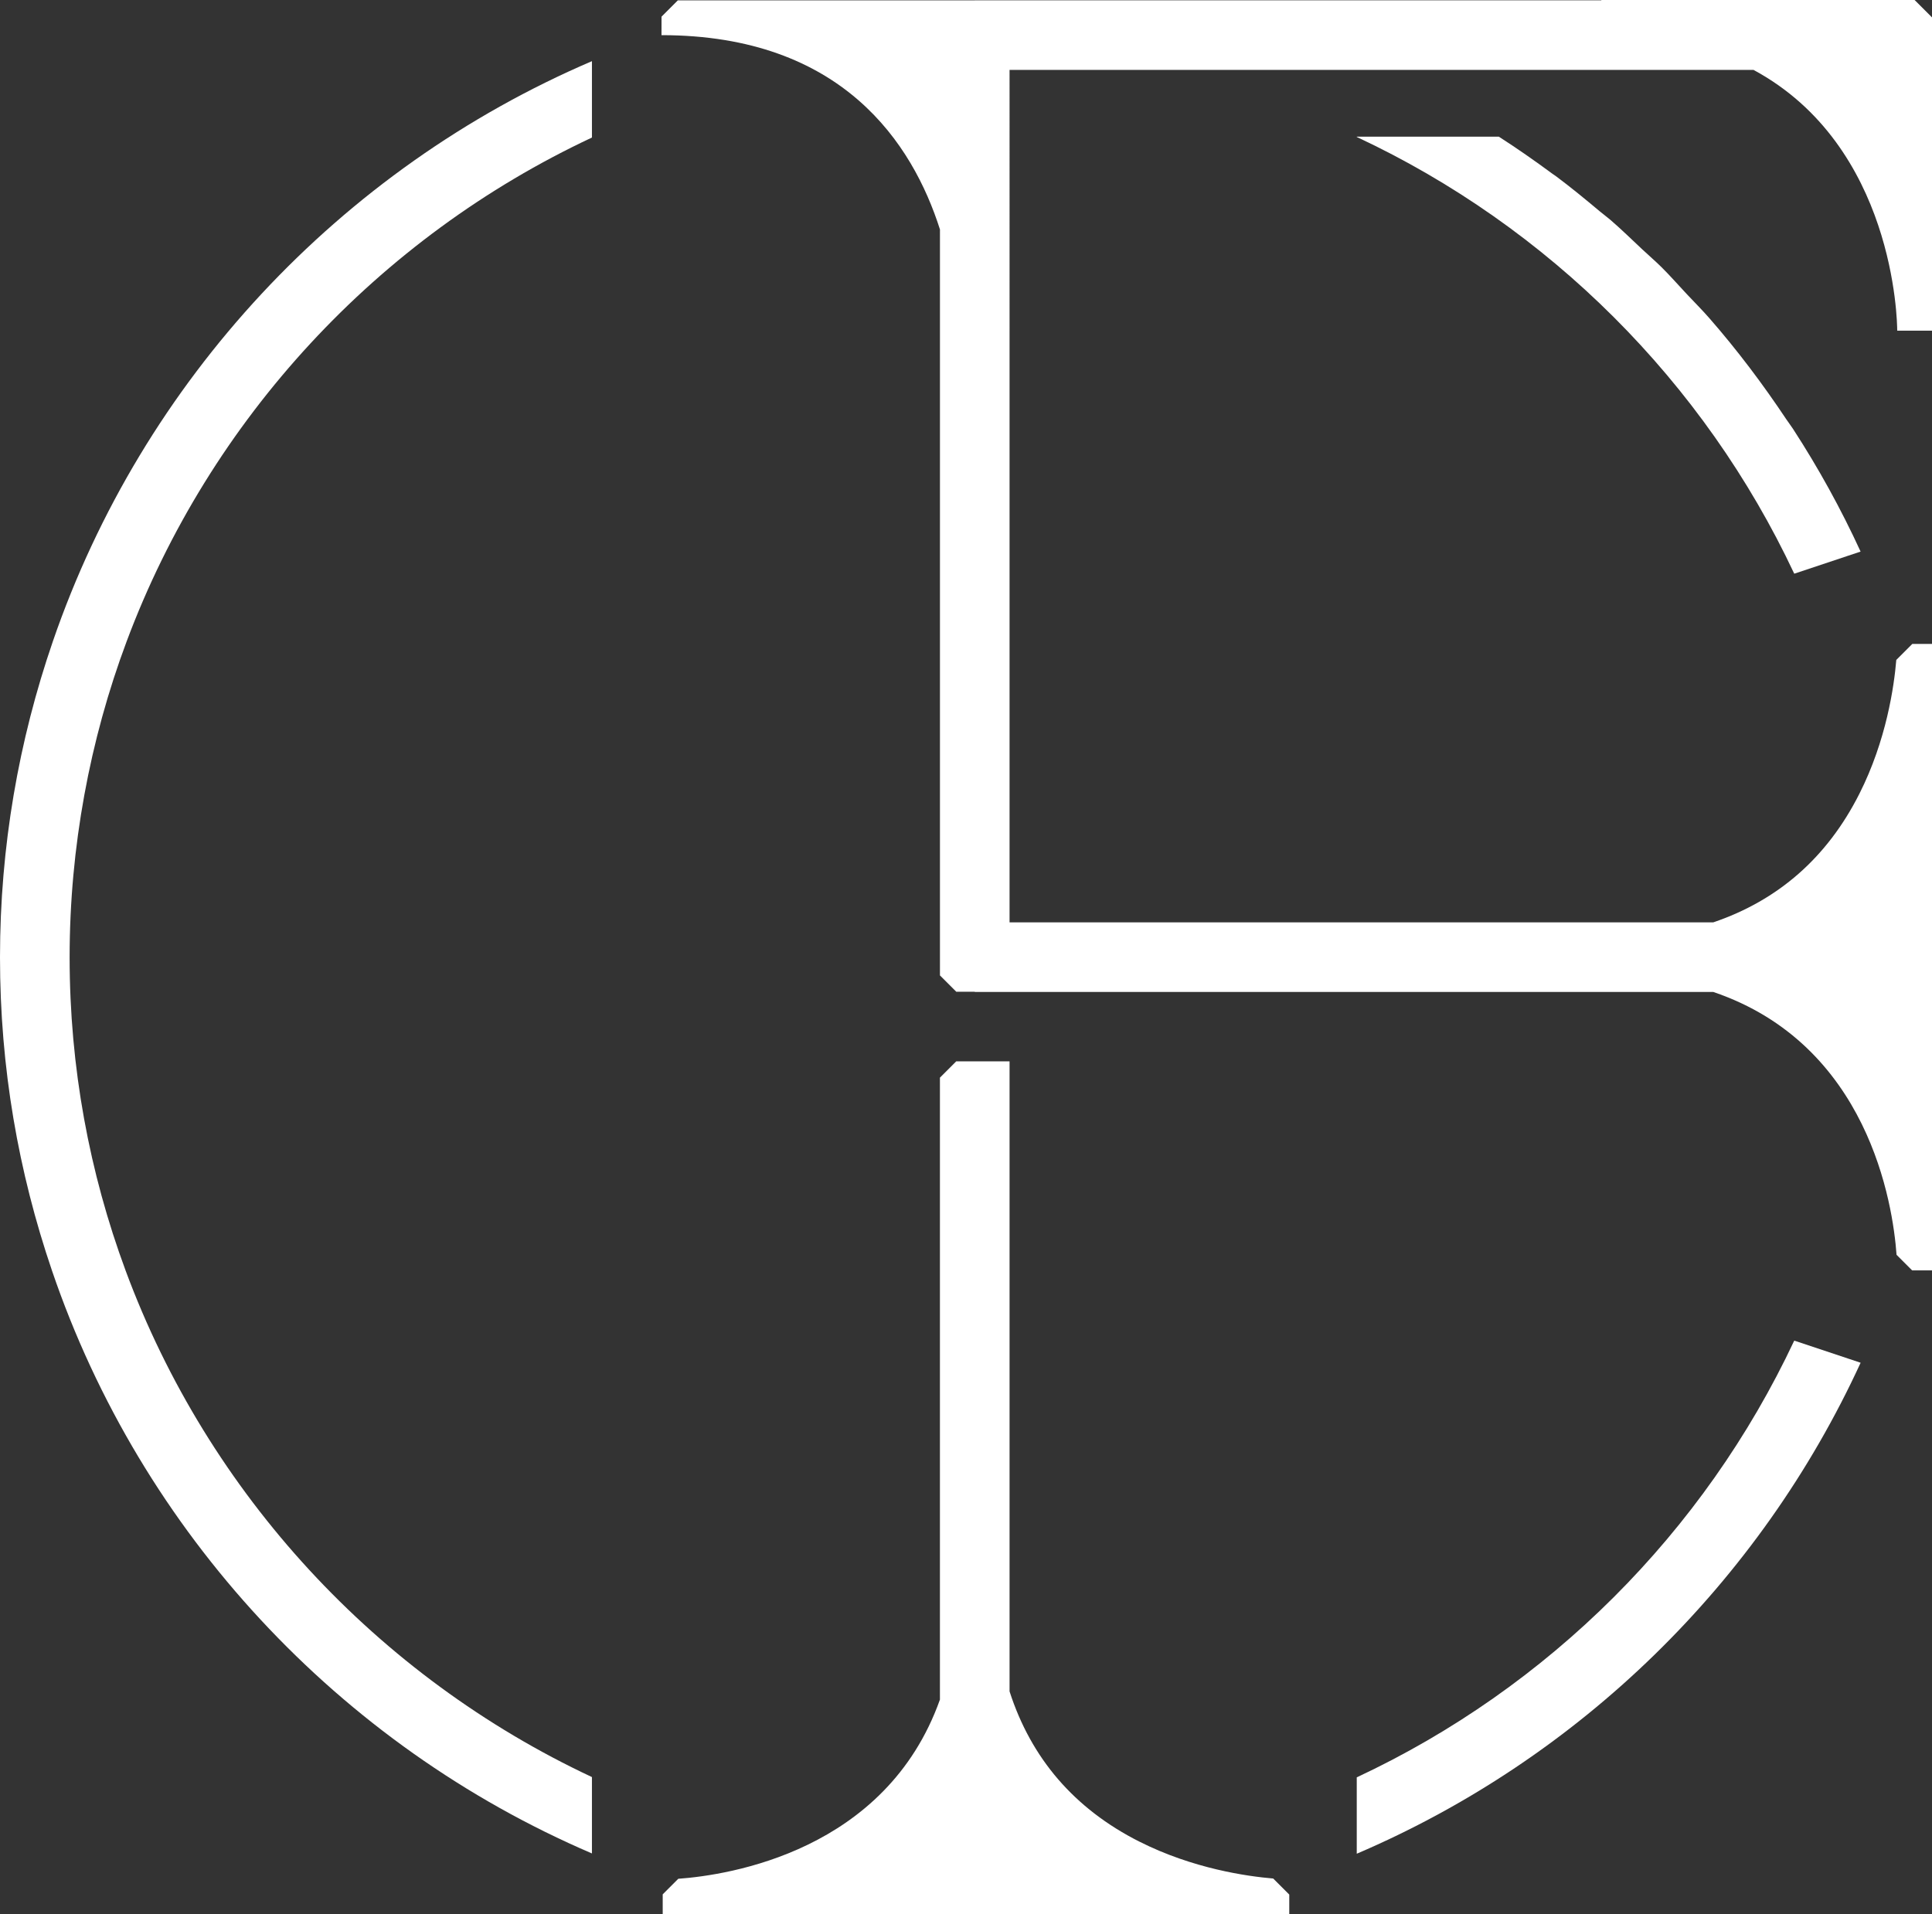<?xml version="1.0" encoding="UTF-8"?>
<svg xmlns="http://www.w3.org/2000/svg" viewBox="0 0 605.48 600">
    <rect x="0" y="0" width="605.48" height="600" fill="#333333" stroke="none"/>
    <g fill="#fff">
      <path class="cls-1" d="m600.03,103.64h5.45V5.45l-5.45-5.45h-98.18v.09h-196.37v.02h-93.05l-5.11,5.11v.35s-.01,5.45-.01,5.45c56.73,0,78.72,34.04,87.27,60.9v233.81l5.12,5.12h5.79v.06h231.44c48.65,16.5,56.29,66.41,57.44,82.39l4.88,4.88h6.25v-196.36h-6.18s-5.03,5.03-5.03,5.03c-.68,8.15-3.07,25.13-11.57,41.95-10.12,20.05-25.53,33.43-45.8,40.3h-220.53V21.91h233.16c44.17,23.84,45.03,78.77,45.03,81.73h5.45Z"/>
      <path class="cls-1" d="m357.08,577.23c-20.46-10.33-33.96-26.19-40.69-47.09v-197.48h-16.71l-5.11,5.11v194.94c-16.92,47.54-66.16,55.02-82,56.16l-4.88,4.88v6.24h196.36v-6.17s-5.03-5.03-5.03-5.03c-8.15-.69-25.13-3.07-41.95-11.57Z"/>
      <path class="cls-1" d="m562.29,420.23c-28.24,60.1-76.94,108.71-137.09,136.85v23.94c69.81-29.86,126.27-85.04,157.91-153.89l-20.69-6.9h-.12Z"/>
      <path class="cls-1" d="m16.57,201.01C5.88,232.09,0,265.38,0,300.04s5.78,67.34,16.28,98.18c27.98,82.18,89.99,148.74,169.23,182.71v-23.94c-67.25-31.52-120.19-88.63-146.15-158.76-11.33-30.61-17.54-63.68-17.54-98.18s6.34-68.18,17.87-99.02c26.07-69.74,78.84-126.53,145.82-157.92v-23.94C106.54,53,44.68,119.22,16.57,201.01Z"/>
      <path class="cls-1" d="m559.88,131.51c-7.42-11.14-15.47-21.83-24.25-31.87-2.29-2.62-4.76-5.06-7.13-7.6-2.59-2.77-5.09-5.62-7.78-8.29-1.95-1.94-4.06-3.72-6.06-5.61-3.29-3.09-6.52-6.25-9.94-9.2-1.08-.93-2.23-1.75-3.32-2.67-4.49-3.76-9-7.48-13.7-10.99-.41-.31-.86-.57-1.27-.88-5.44-4.01-10.98-7.89-16.68-11.55h0s-.01,0-.02-.01h-44.53v.09c60.15,28.14,108.86,76.75,137.09,136.85h.12l20.69-6.9c-6.14-13.37-13.23-26.21-21.17-38.44-.65-1-1.39-1.94-2.05-2.93Z"/>
    </g>
</svg>